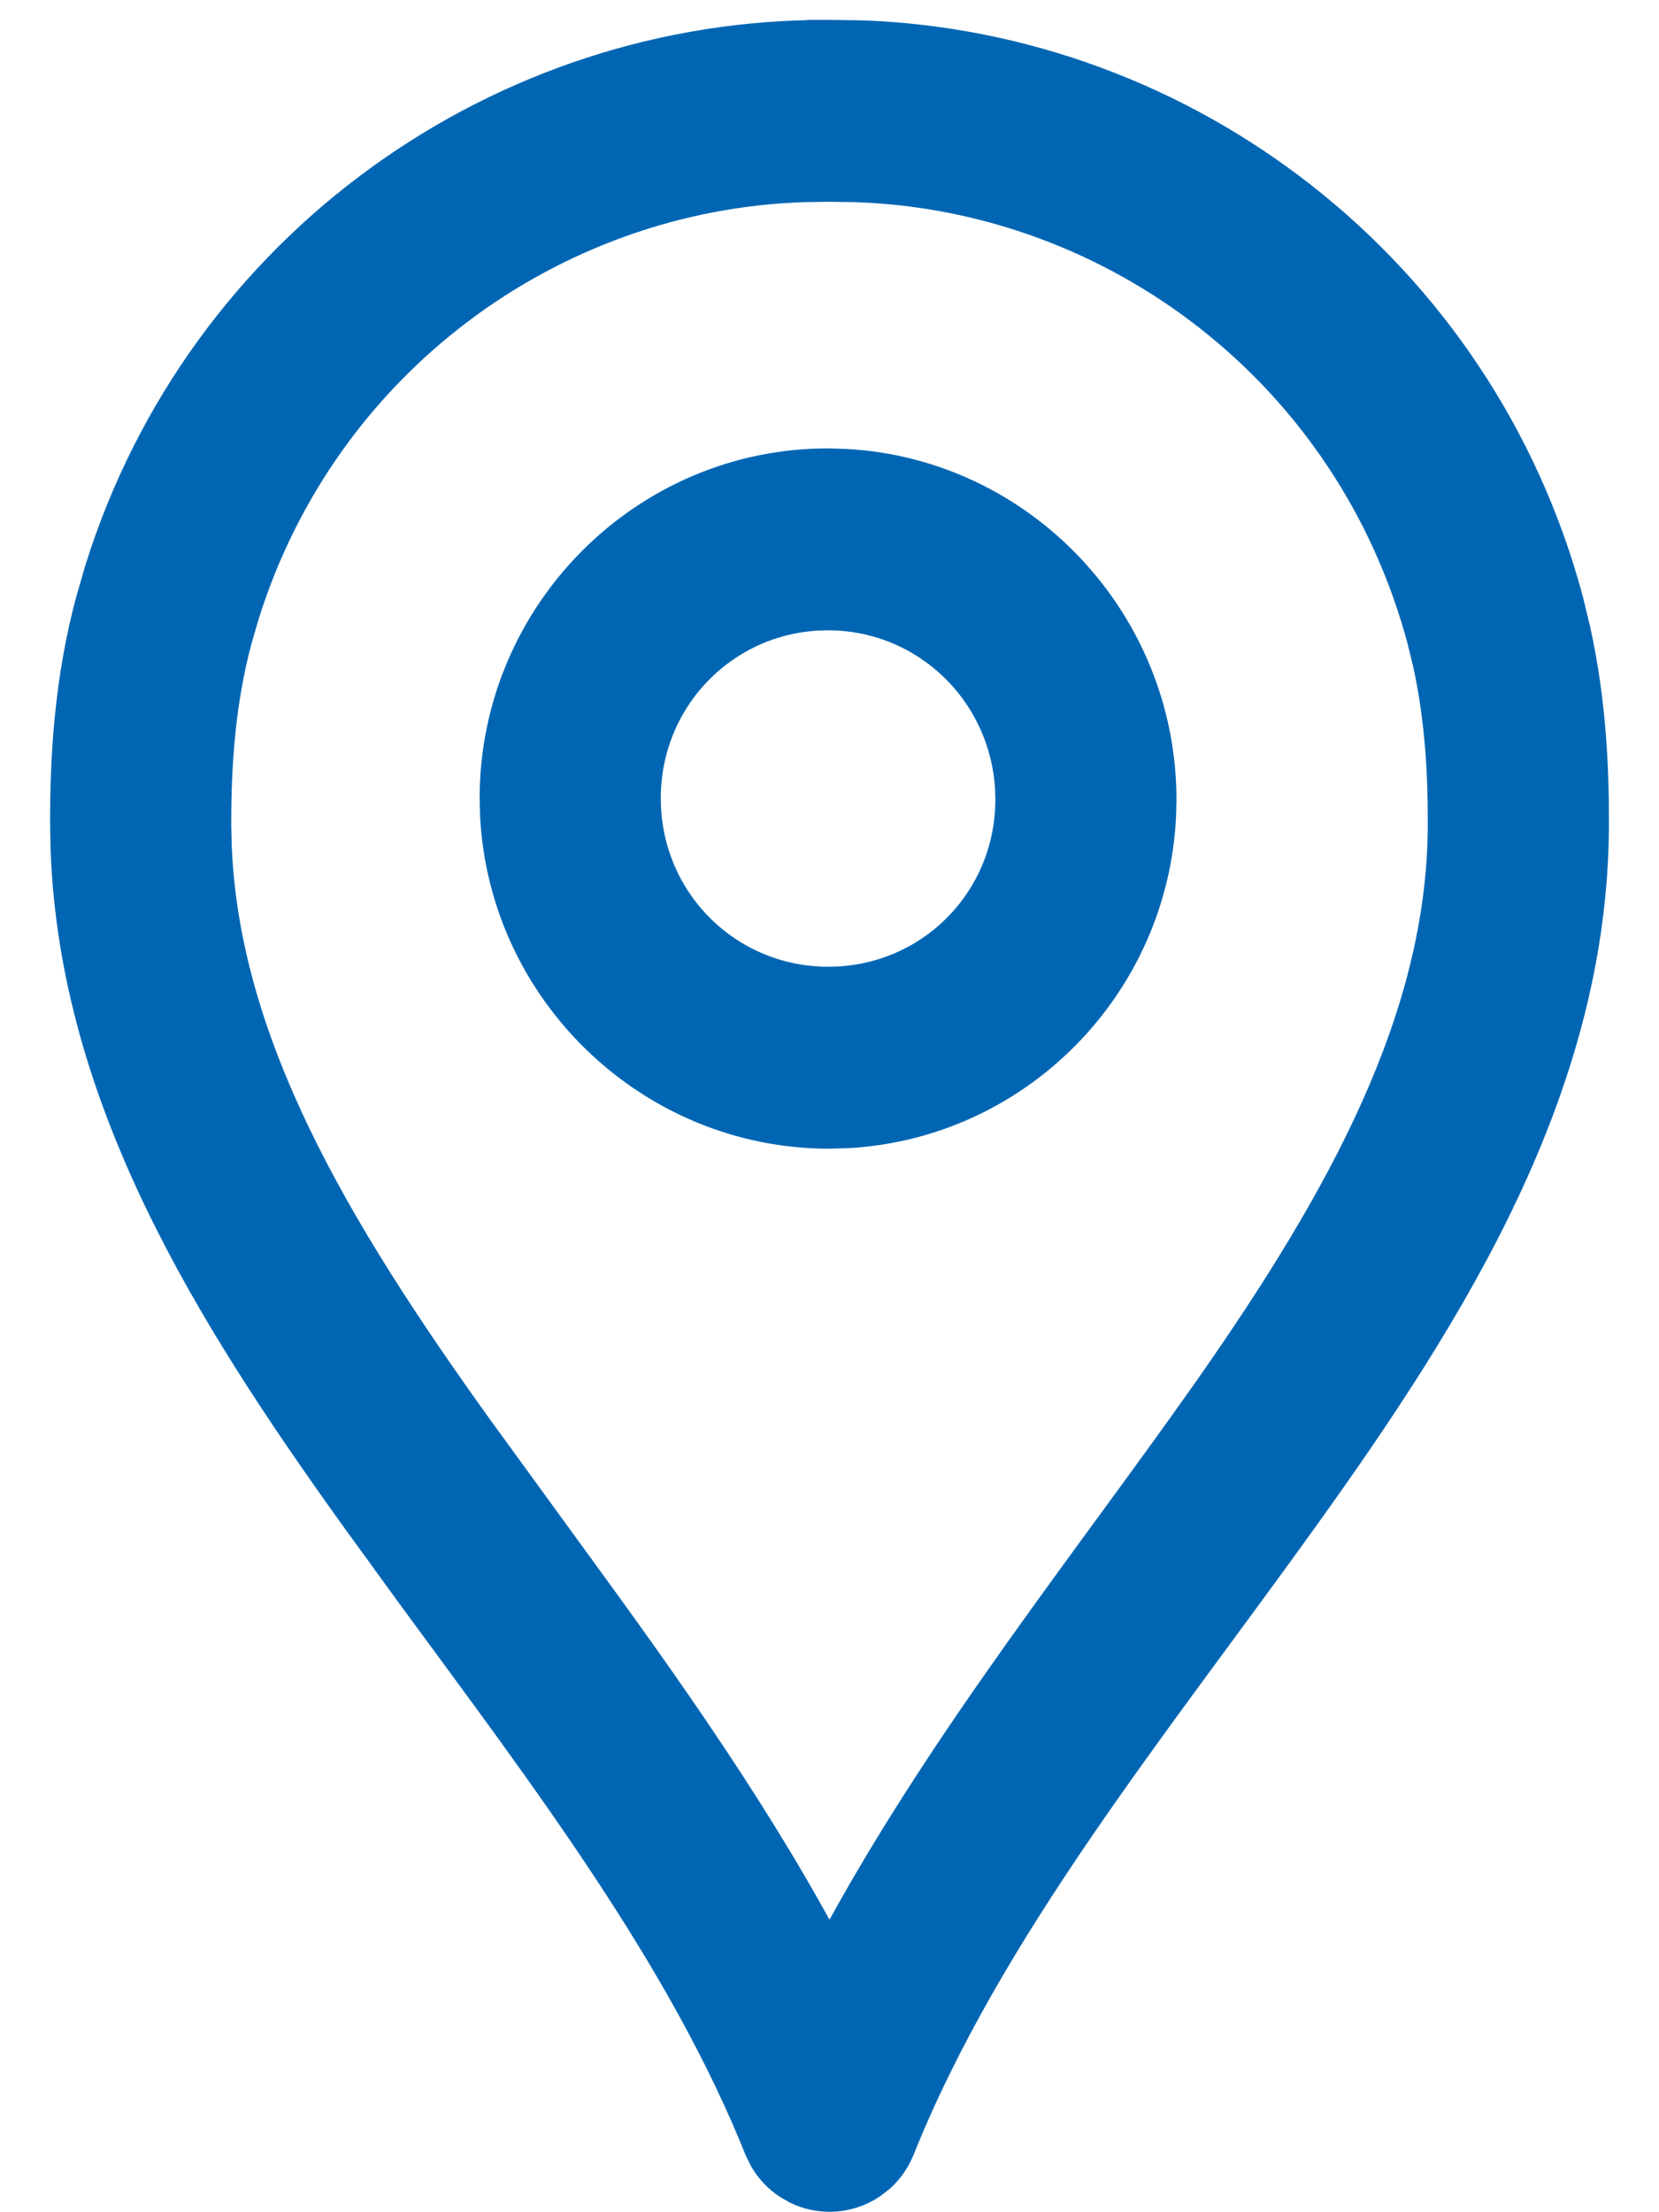 <svg width="27" height="36" viewBox="0 0 27 36" fill="none" xmlns="http://www.w3.org/2000/svg">
<path d="M13.511 0.674L14.019 0.681C19.254 0.868 23.994 4.455 25.425 9.808L25.538 10.277C25.744 11.211 25.819 12.128 25.833 13.01L25.835 13.447C25.814 17.624 23.589 21.208 21.15 24.609C18.69 28.039 15.983 31.335 14.539 34.946L14.537 34.95C14.473 35.104 14.376 35.241 14.254 35.352L14.124 35.453C13.94 35.577 13.723 35.643 13.501 35.643C13.335 35.643 13.171 35.606 13.021 35.535L12.878 35.453C12.74 35.361 12.624 35.239 12.539 35.098L12.464 34.95L12.462 34.946C11.198 31.786 8.968 28.868 6.782 25.89L5.852 24.609C3.489 21.314 1.325 17.848 1.174 13.837L1.166 13.447C1.16 12.288 1.242 11.061 1.577 9.808L1.726 9.295C3.366 4.06 8.223 0.643 13.485 0.675V0.674H13.511ZM13.07 2.94C8.935 3.079 5.176 5.815 3.875 9.971L3.753 10.391C3.489 11.379 3.409 12.404 3.414 13.445L3.421 13.759C3.547 17.01 5.356 20.049 7.678 23.286L9.279 25.487C10.775 27.536 12.297 29.677 13.5 31.98C15.139 28.841 17.375 26.003 19.323 23.286L19.766 22.662C21.943 19.553 23.571 16.604 23.587 13.445L23.585 13.055C23.572 12.277 23.504 11.511 23.339 10.763L23.248 10.391C22.075 6 18.204 3.083 13.931 2.94L13.516 2.934C13.505 2.934 13.495 2.934 13.485 2.934L13.07 2.94ZM13.75 7.655C16.553 7.802 18.793 10.156 18.797 13.006L18.79 13.28C18.655 16.007 16.473 18.201 13.761 18.336L13.488 18.343C10.653 18.339 8.31 16.087 8.163 13.27L8.156 12.995C8.153 10.052 10.548 7.643 13.477 7.647L13.75 7.655ZM13.317 9.911C11.69 9.992 10.402 11.331 10.404 12.994L10.408 13.155C10.492 14.796 11.828 16.08 13.477 16.082L13.636 16.078C15.265 15.999 16.551 14.668 16.549 13.007L16.545 12.847C16.461 11.203 15.123 9.909 13.476 9.907L13.317 9.911Z" fill="#0066B3" stroke="#0066B3" stroke-width="0.7"/>
</svg>
